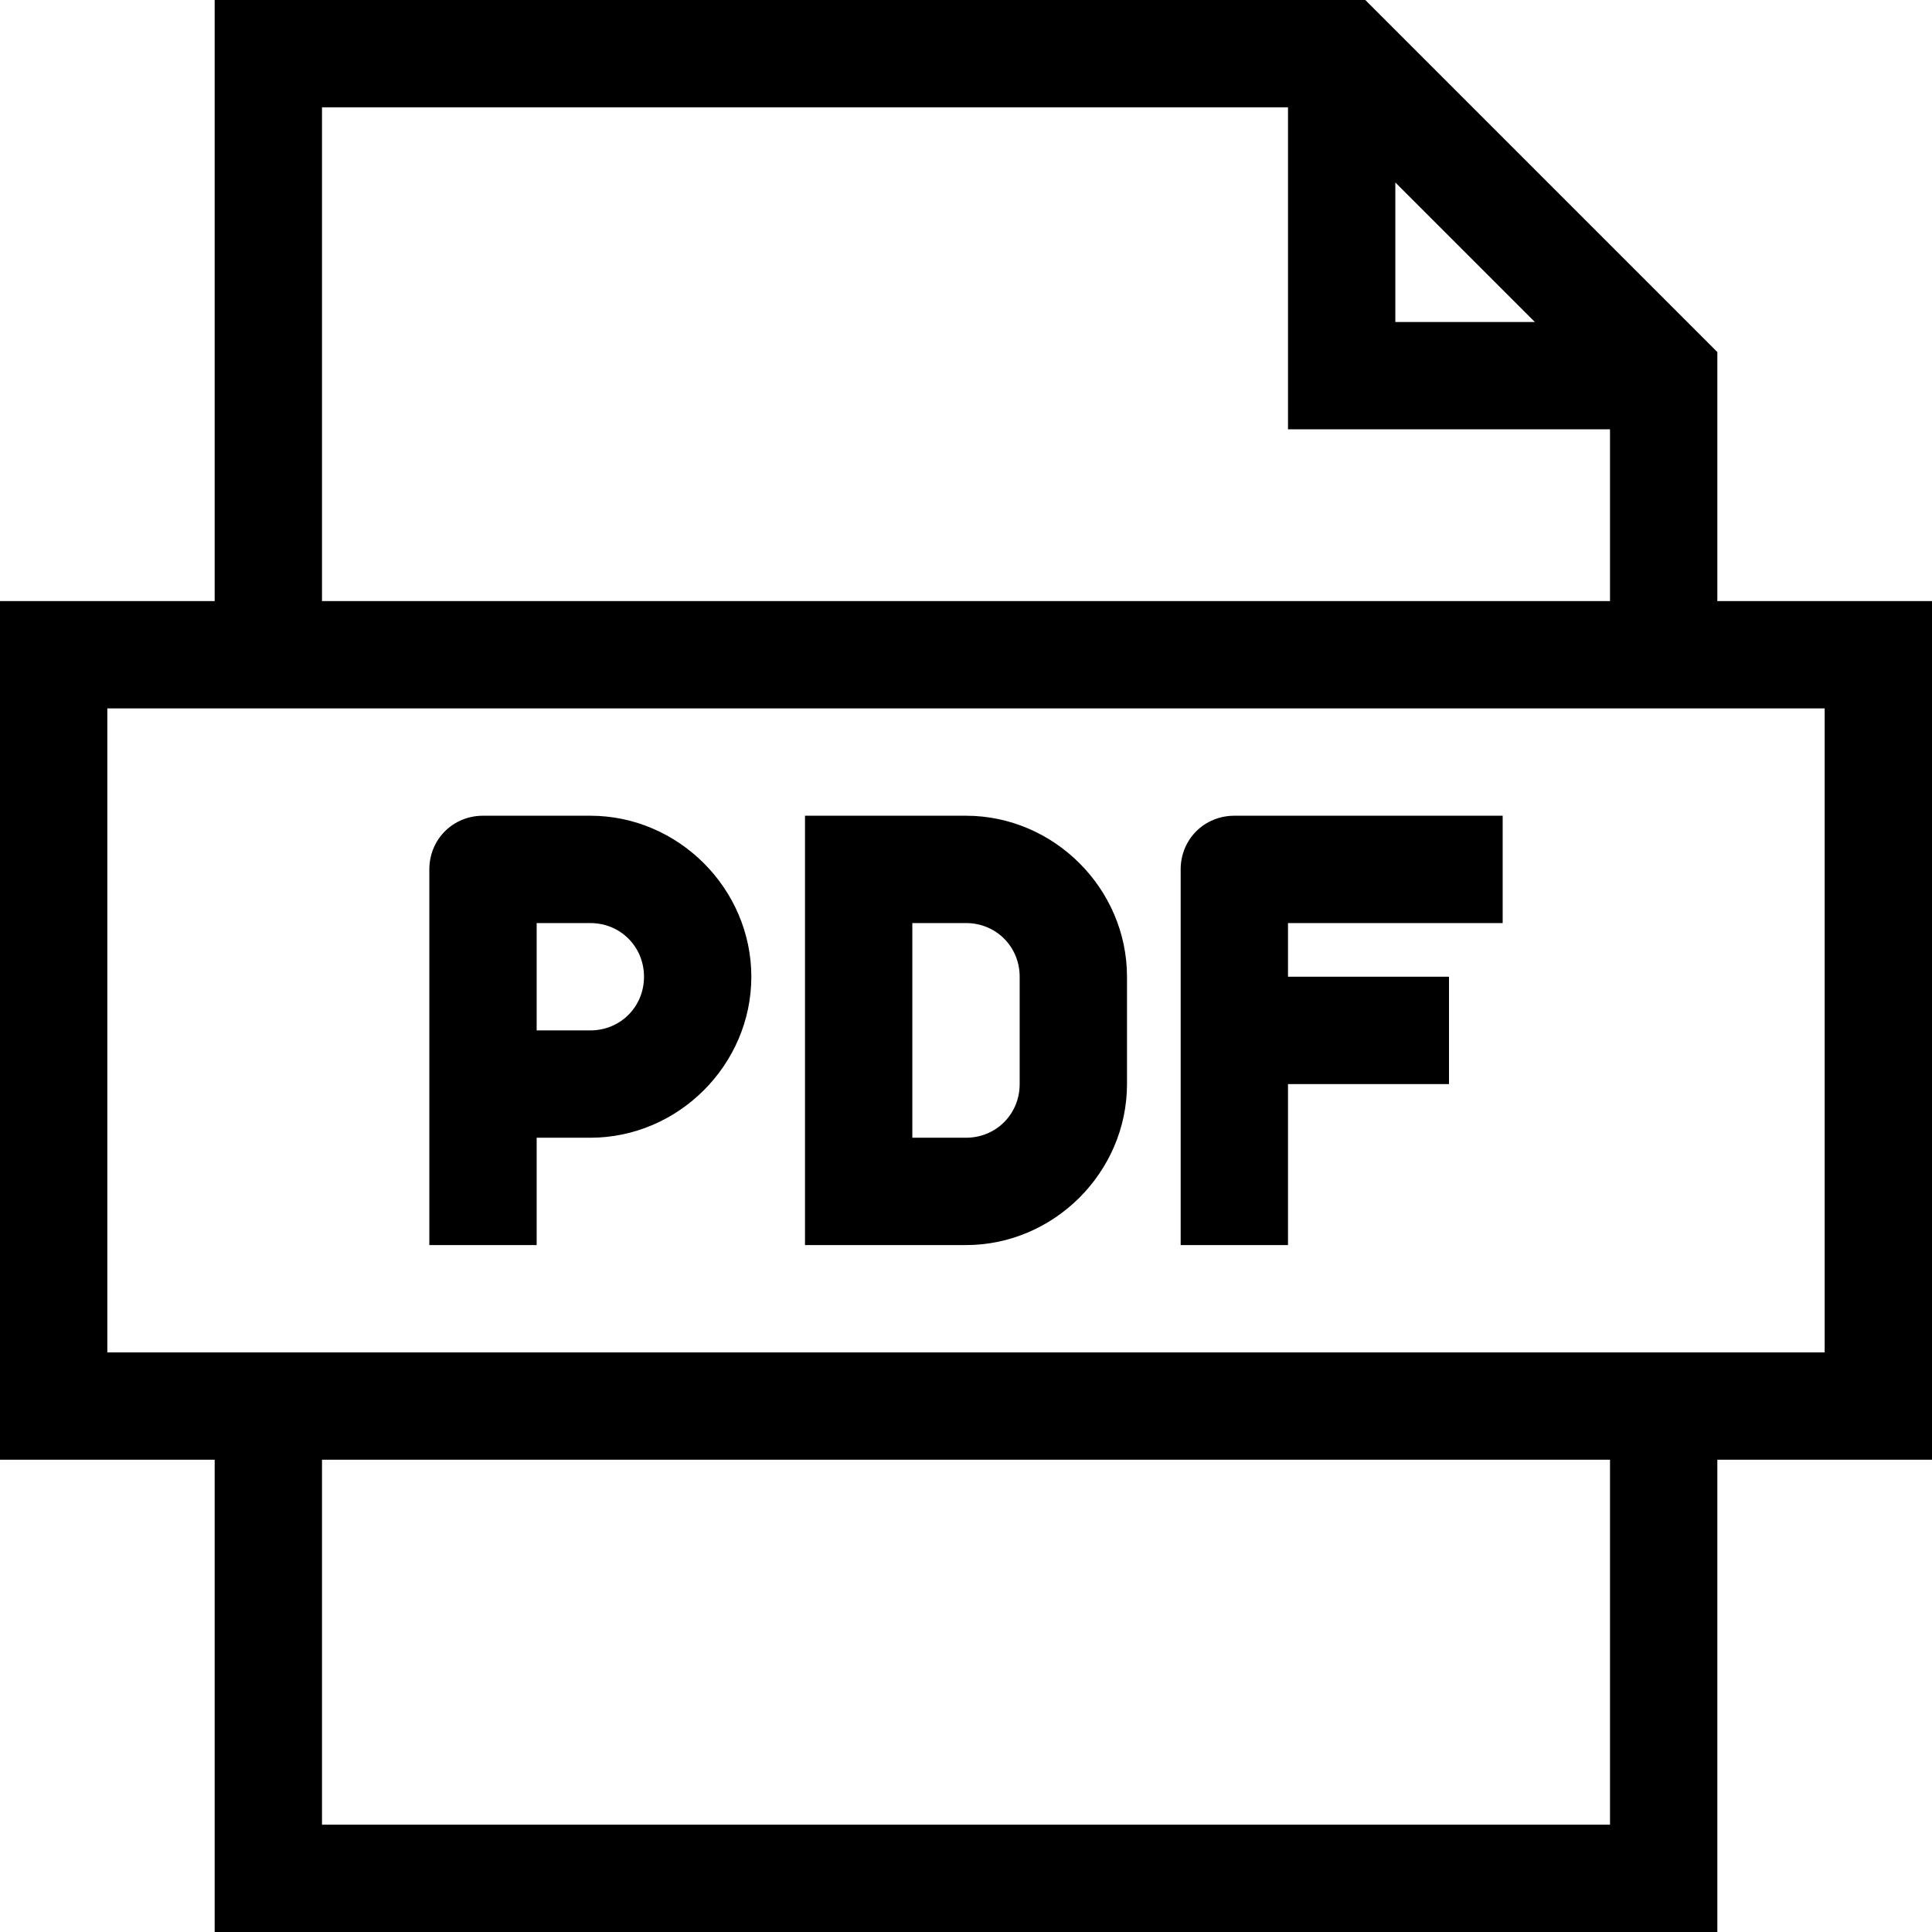 <?xml version="1.0" encoding="UTF-8"?> <svg xmlns="http://www.w3.org/2000/svg" role="presentation" style="" class="t432__btn-img t432__btn-img_md" fill="currentColor" viewBox="0 0 90 90"> <path d="M90 28H80V16.4L63.6 0H10v28H0v40h10v22h70V68h10V28zM65 8.5l6.5 6.5H65V8.5zM15 5h45v15h15v8H15V5zm60 80H15V68h60v17zm10-22H5V33h80v30z"></path> <path class="st0" d="M25 53h2.5c4.1 0 7.5-3.4 7.5-7.5S31.6 38 27.5 38h-5c-1.4 0-2.5 1.1-2.5 2.5V58h5v-5zm0-10h2.5c1.4 0 2.5 1.1 2.5 2.5S28.9 48 27.5 48H25v-5zM52.5 50.5v-5c0-4.1-3.4-7.5-7.5-7.5h-7.5v20H45c4.1 0 7.5-3.4 7.5-7.5zm-10-7.5H45c1.4 0 2.5 1.1 2.5 2.5v5c0 1.4-1.1 2.5-2.5 2.5h-2.5V43zM60 50.5h7.5v-5H60V43h10v-5H57.5c-1.4 0-2.5 1.1-2.5 2.5V58h5v-7.5z"></path> </svg> 
